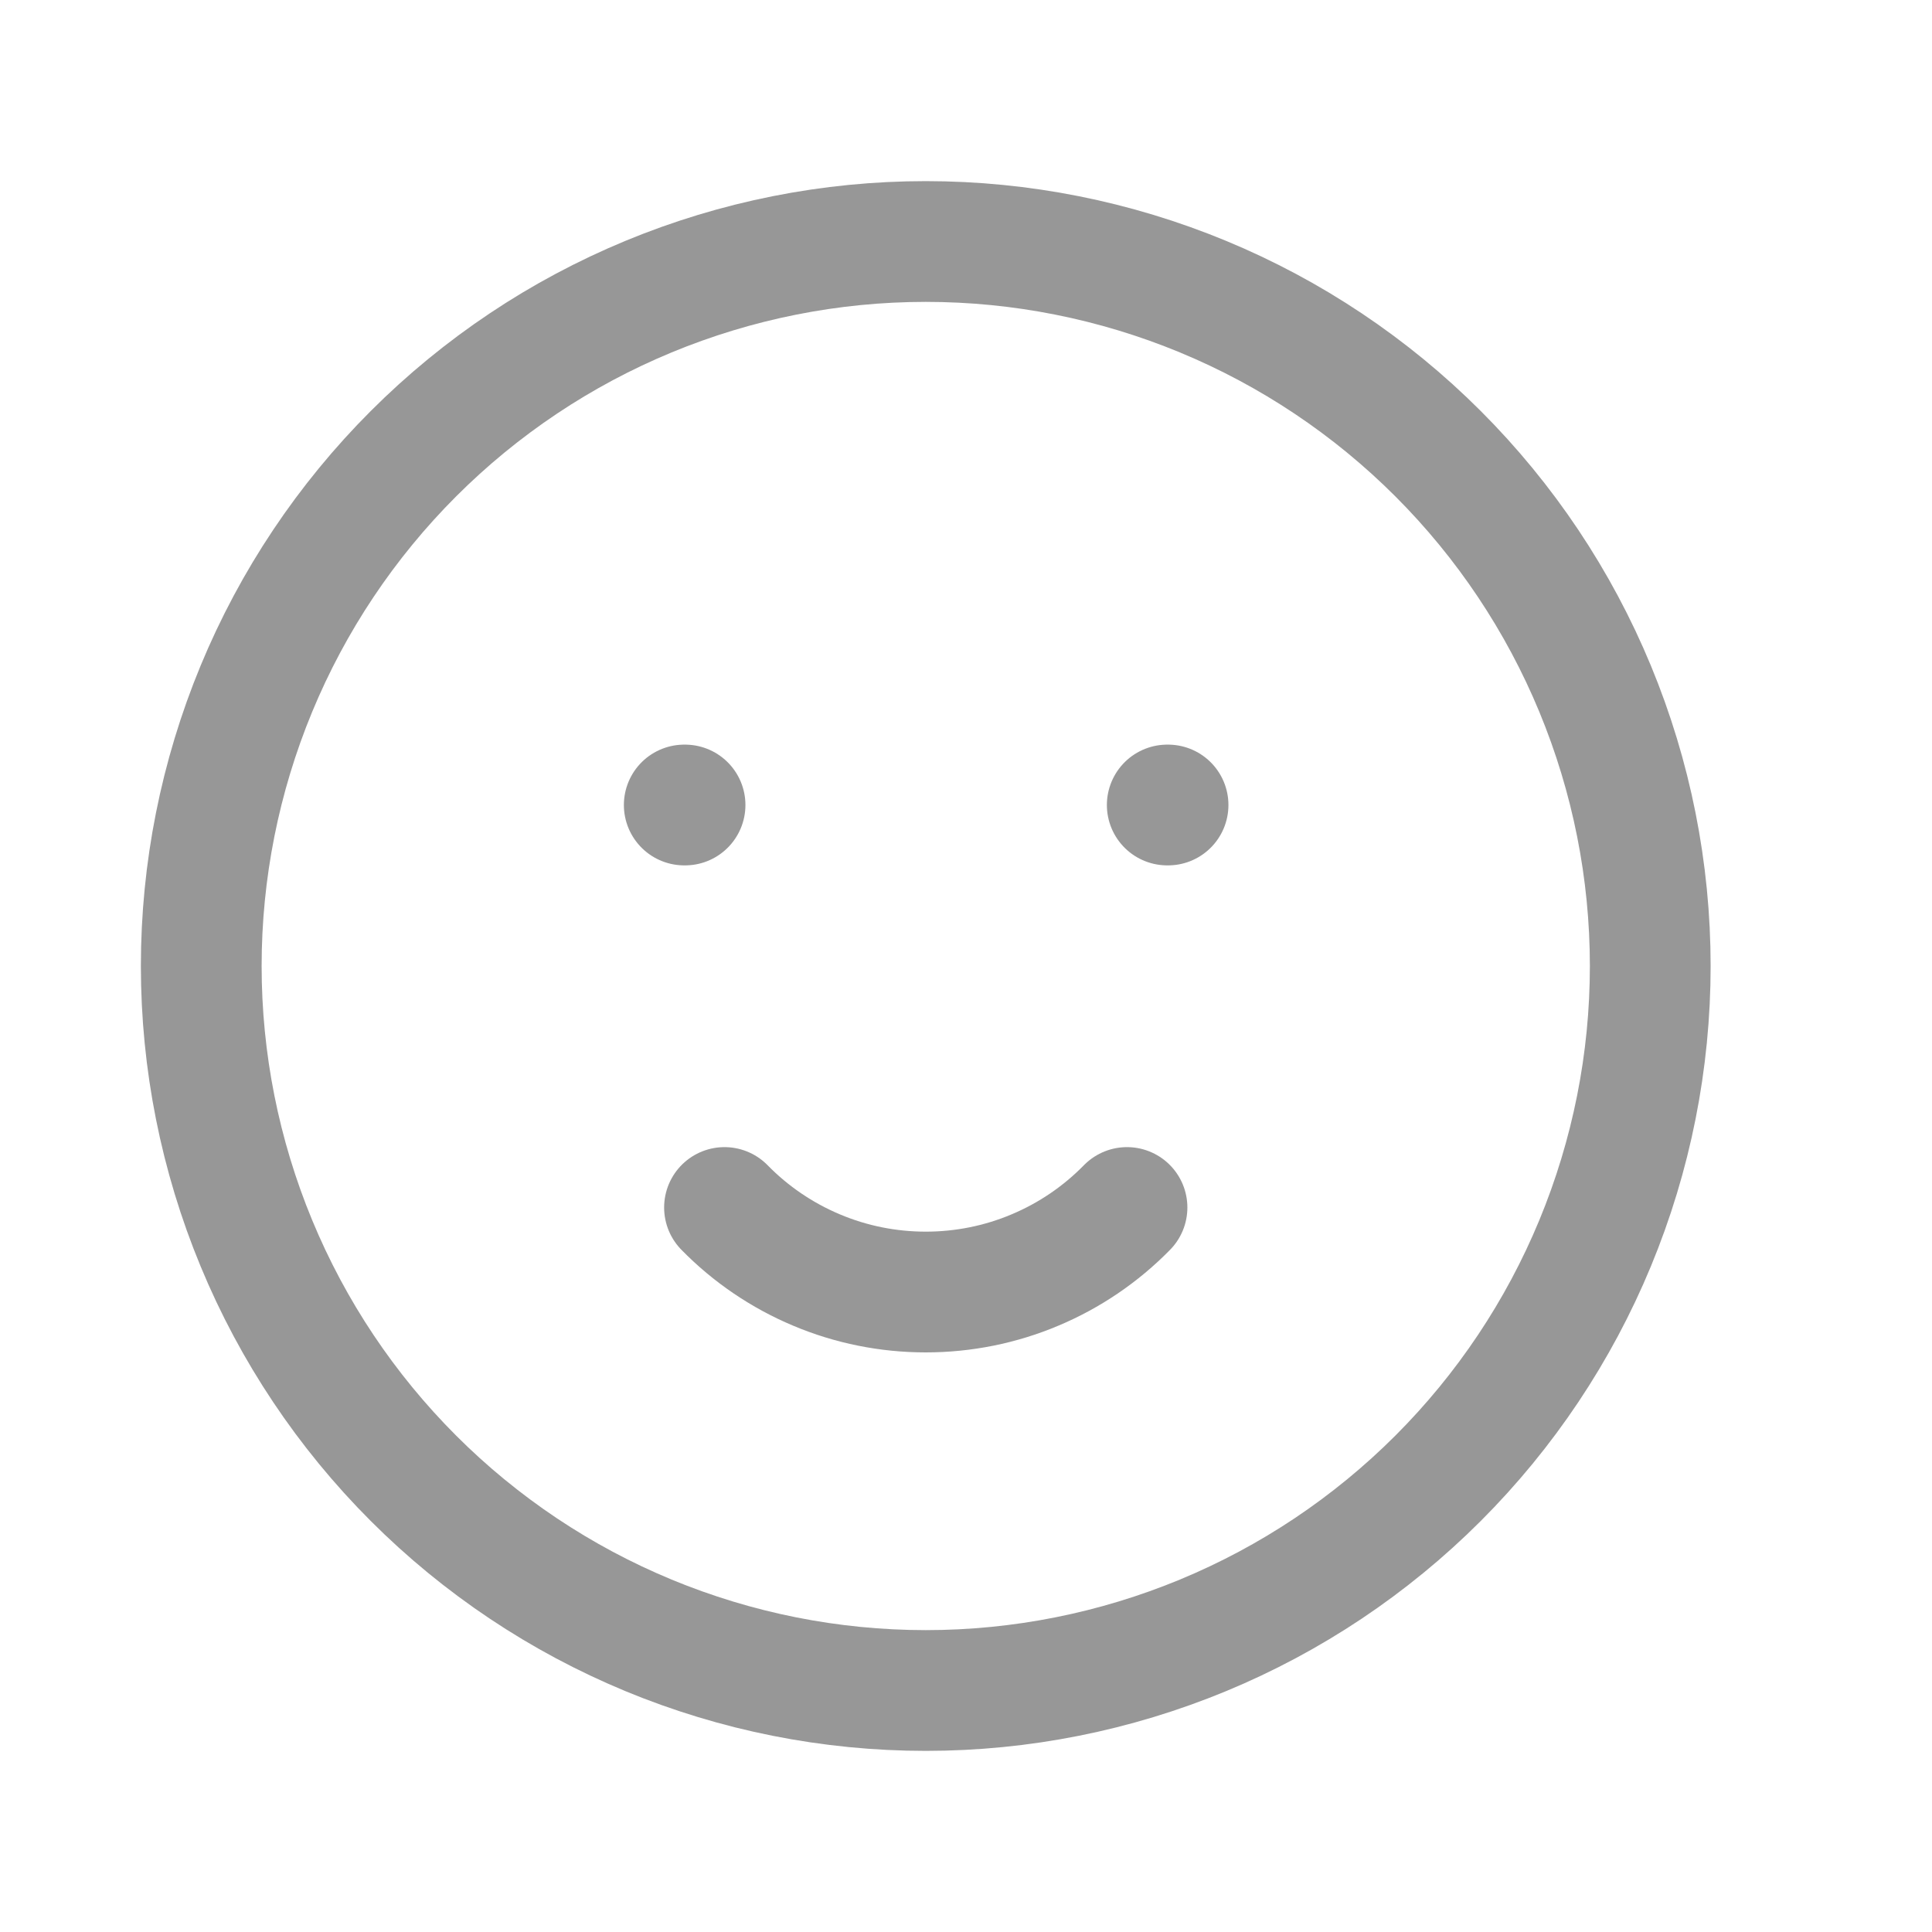 <svg width="24" height="24" viewBox="0 0 24 24" fill="none" xmlns="http://www.w3.org/2000/svg">
<g clip-path="url(#clip0_1_3802)">
<path d="M8.5 10H8.51M14.5 10H14.51M9 15C9.326 15.333 9.715 15.597 10.144 15.777C10.573 15.958 11.034 16.05 11.5 16.05C11.966 16.05 12.427 15.958 12.856 15.777C13.285 15.597 13.674 15.333 14 15M2.5 12C2.5 13.182 2.733 14.352 3.185 15.444C3.637 16.536 4.3 17.528 5.136 18.364C5.972 19.2 6.964 19.863 8.056 20.315C9.148 20.767 10.318 21 11.5 21C12.682 21 13.852 20.767 14.944 20.315C16.036 19.863 17.028 19.2 17.864 18.364C18.7 17.528 19.363 16.536 19.815 15.444C20.267 14.352 20.5 13.182 20.5 12C20.5 10.818 20.267 9.648 19.815 8.556C19.363 7.464 18.7 6.472 17.864 5.636C17.028 4.8 16.036 4.137 14.944 3.685C13.852 3.233 12.682 3 11.5 3C10.318 3 9.148 3.233 8.056 3.685C6.964 4.137 5.972 4.8 5.136 5.636C4.3 6.472 3.637 7.464 3.185 8.556C2.733 9.648 2.5 10.818 2.5 12Z" stroke="#979797" stroke-width="1.5" stroke-linecap="round" stroke-linejoin="round"/>
</g>
<defs>
<clipPath id="clip0_1_3802">
<rect width="24" height="24" fill="white"/>
</clipPath>
</defs>
</svg>
